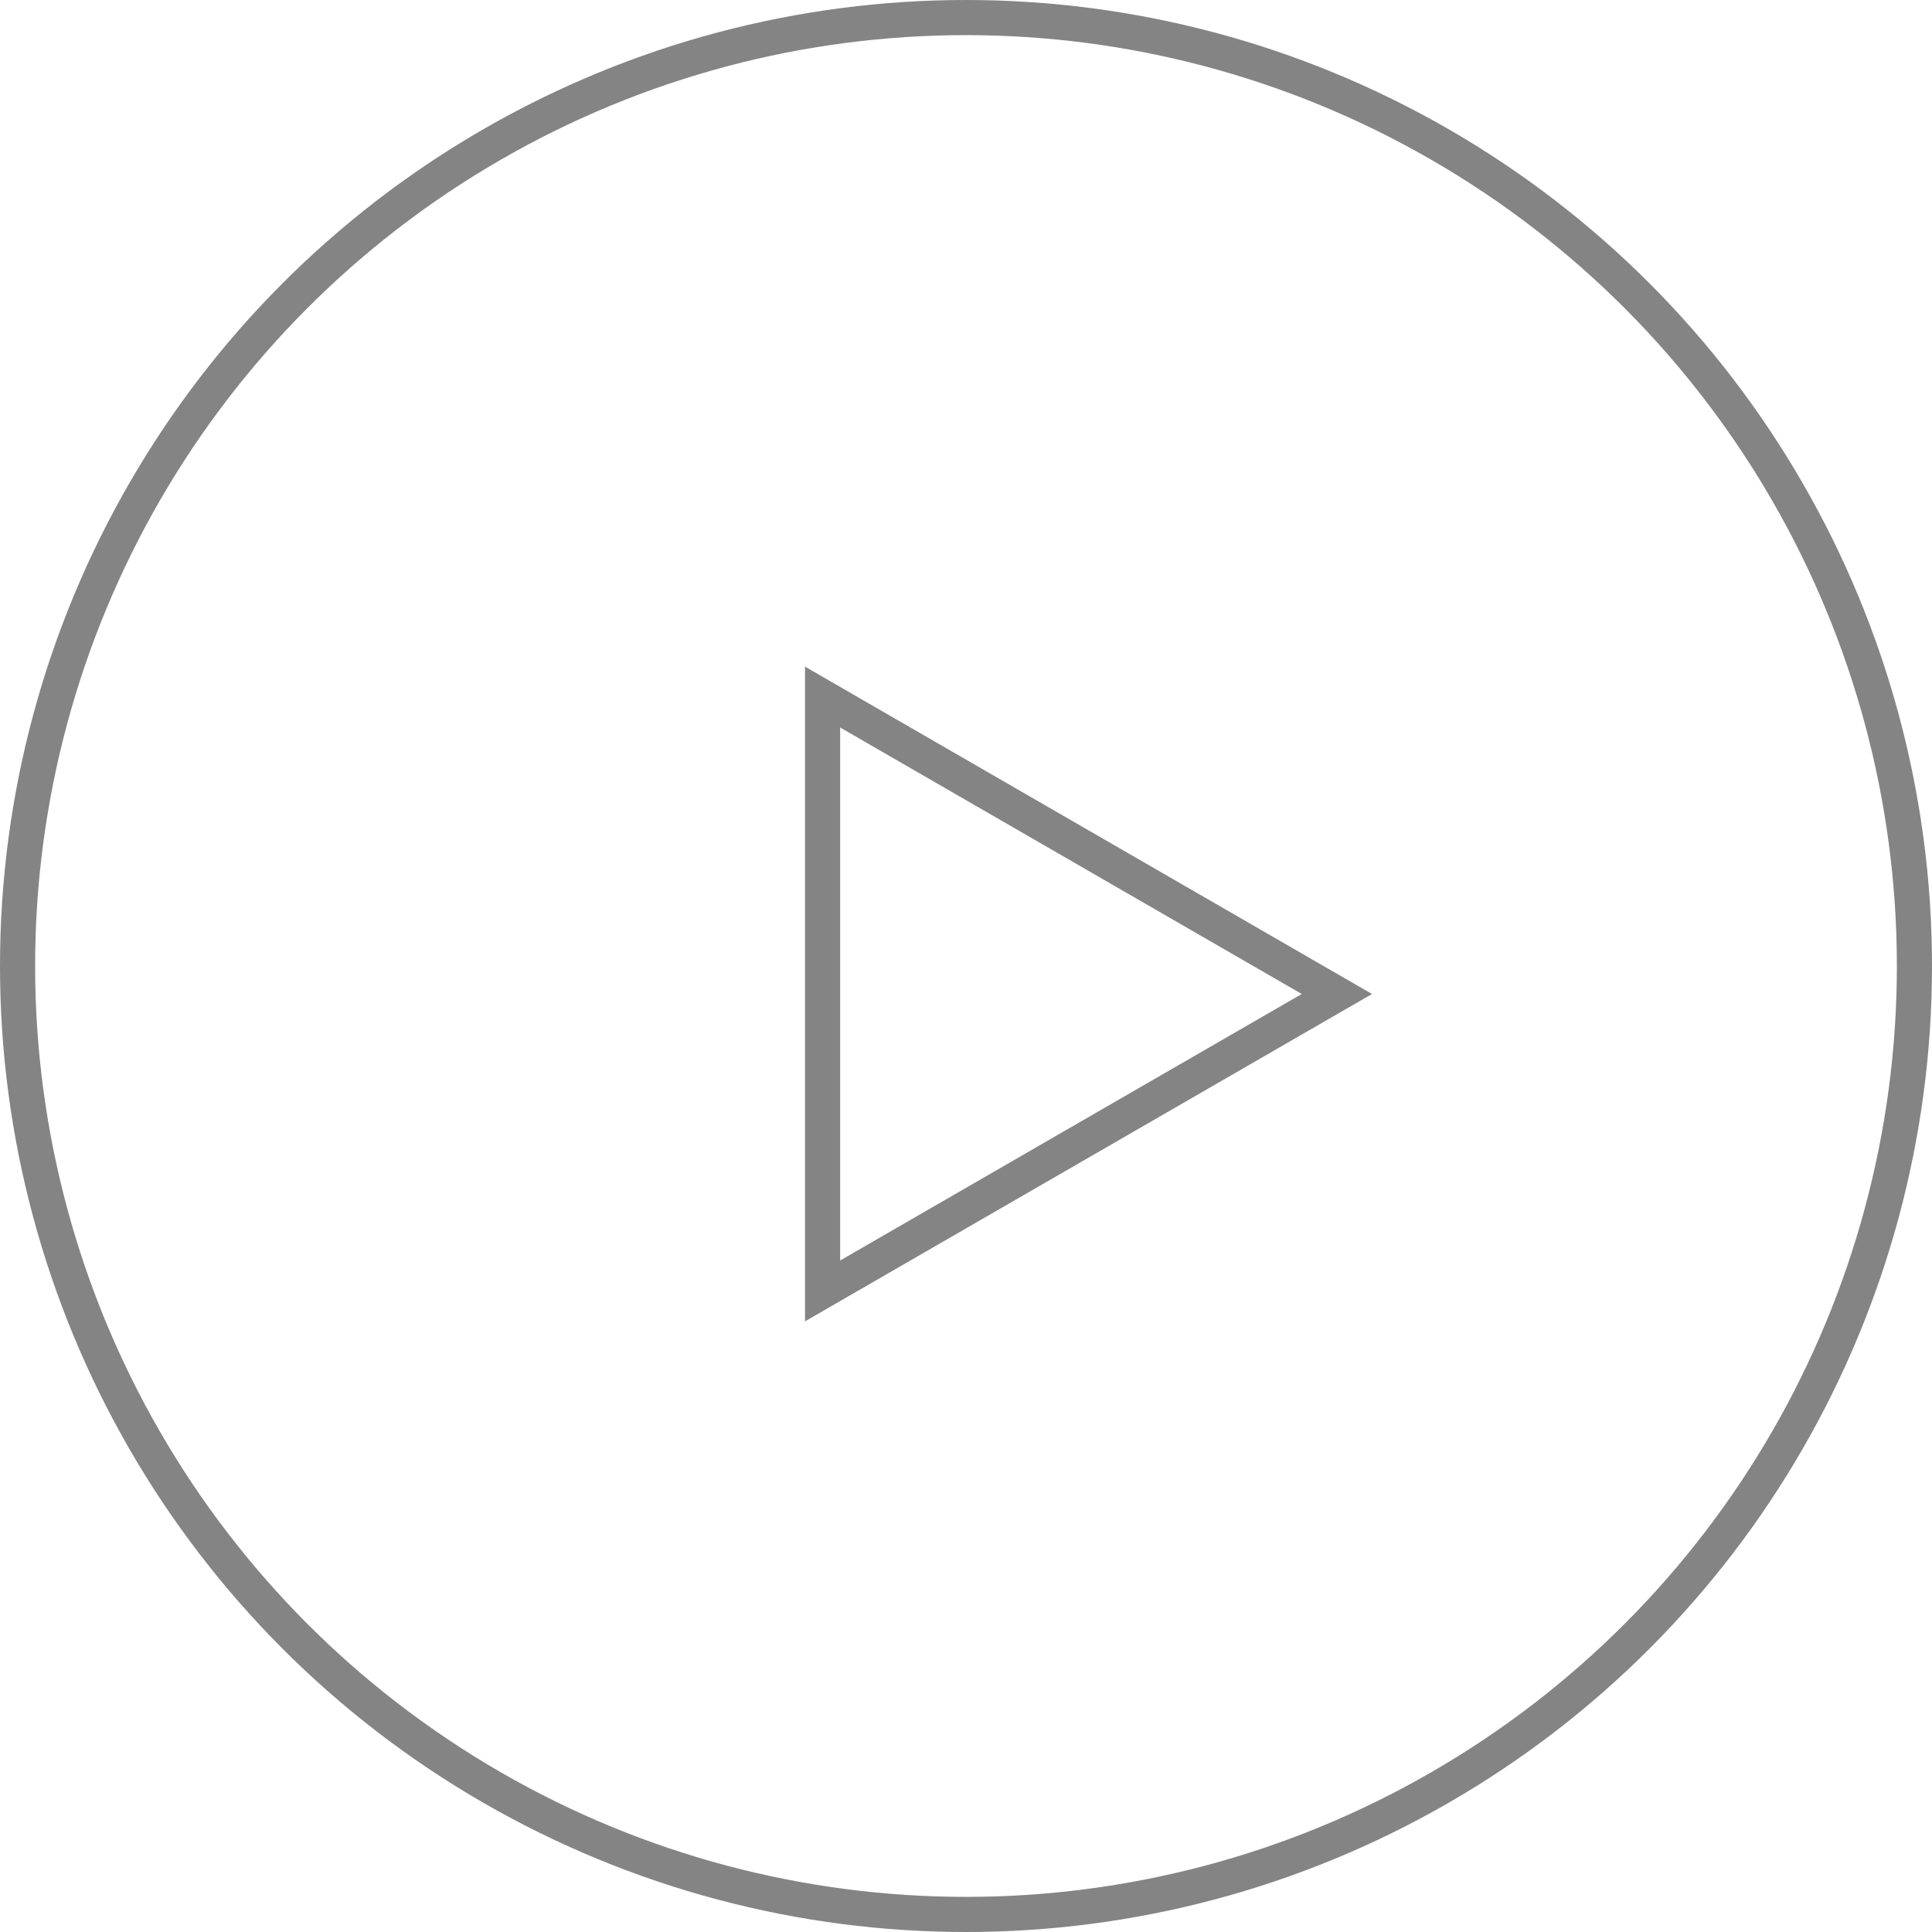 <svg width="55" height="55" viewBox="0 0 55 55" fill="none" xmlns="http://www.w3.org/2000/svg">
<path d="M23.417 19.844L38.058 28.297L23.417 36.75L23.417 19.844Z" stroke="#848484"/>
<circle cx="27.5" cy="27.5" r="27" stroke="#848484"/>
</svg>
